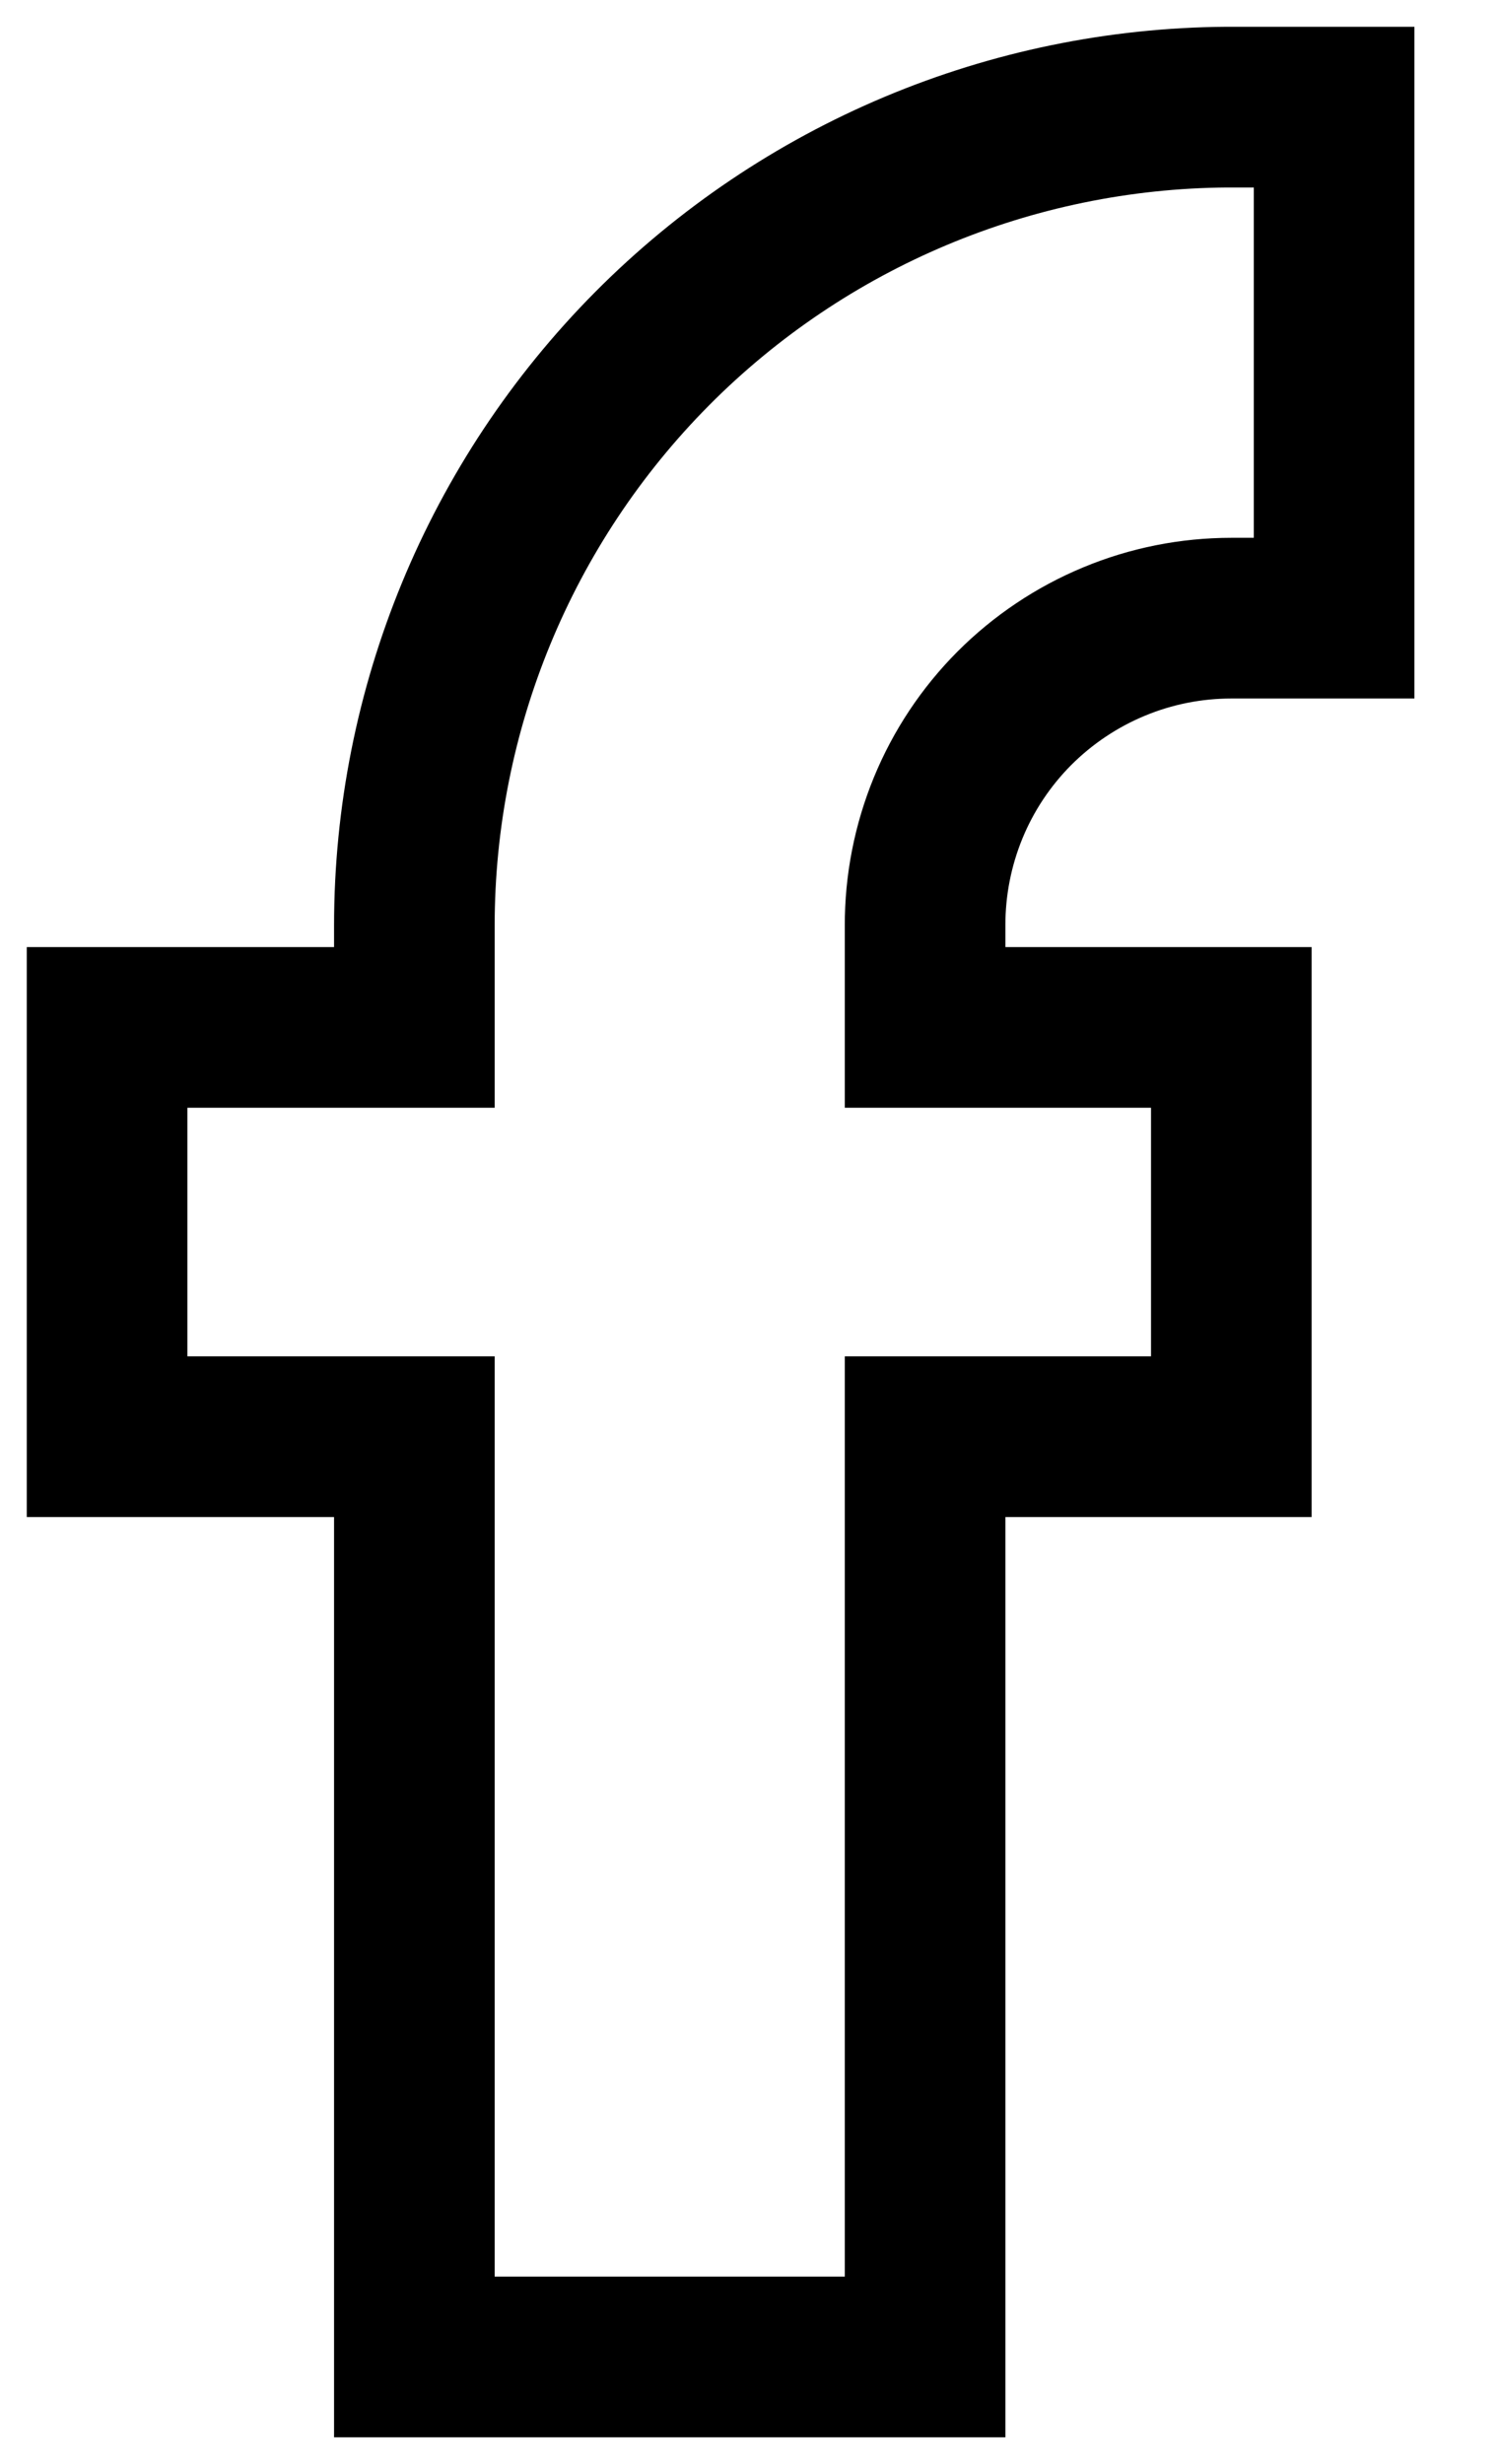 <svg width="14" height="23" viewBox="0 0 14 23" fill="none" xmlns="http://www.w3.org/2000/svg">
<path d="M12.46 5.77V1H11.46C9.442 1.013 7.512 1.824 6.09 3.255C4.668 4.687 3.87 6.622 3.87 8.64V9.59H1V13.41H3.87V22H8.64V13.41H11.5V9.59H8.64V8.64C8.639 8.264 8.712 7.891 8.855 7.542C8.998 7.194 9.208 6.878 9.474 6.611C9.74 6.345 10.056 6.133 10.403 5.989C10.751 5.844 11.124 5.77 11.5 5.77H12.46Z" stroke="black" stroke-width="1.5" stroke-miterlimit="10"/>
</svg>
